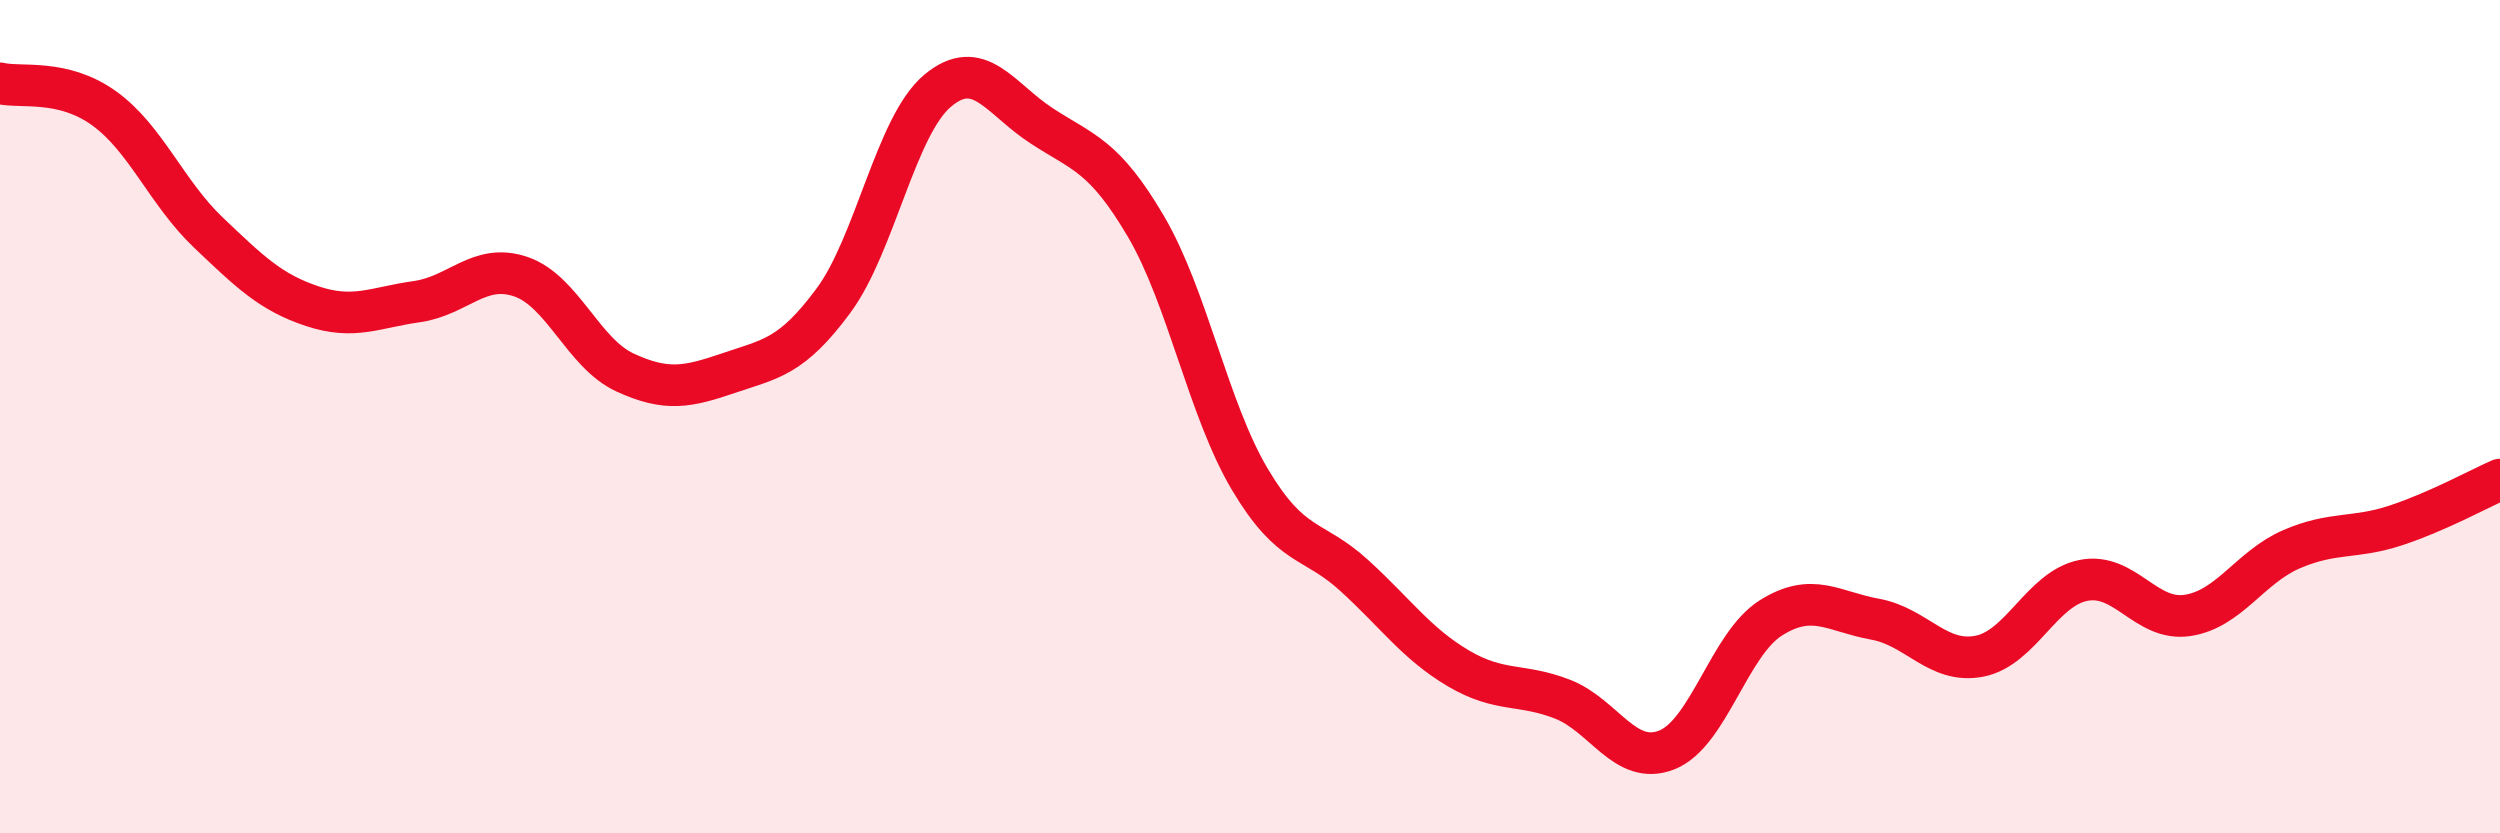 
    <svg width="60" height="20" viewBox="0 0 60 20" xmlns="http://www.w3.org/2000/svg">
      <path
        d="M 0,2 C 0.5,2.12 1.5,1.88 2.5,2.6 C 3.5,3.32 4,4.63 5,5.58 C 6,6.53 6.5,7.02 7.5,7.35 C 8.5,7.68 9,7.38 10,7.24 C 11,7.1 11.5,6.3 12.5,6.64 C 13.5,6.98 14,8.48 15,8.94 C 16,9.4 16.5,9.29 17.5,8.95 C 18.5,8.61 19,8.57 20,7.22 C 21,5.87 21.5,3.02 22.5,2.18 C 23.5,1.34 24,2.37 25,3.02 C 26,3.67 26.5,3.73 27.5,5.43 C 28.5,7.13 29,9.83 30,11.51 C 31,13.19 31.5,12.9 32.5,13.81 C 33.5,14.72 34,15.45 35,16.04 C 36,16.63 36.5,16.39 37.5,16.78 C 38.5,17.17 39,18.39 40,18 C 41,17.61 41.5,15.46 42.5,14.83 C 43.5,14.2 44,14.68 45,14.86 C 46,15.04 46.5,15.94 47.5,15.75 C 48.5,15.56 49,14.13 50,13.93 C 51,13.73 51.5,14.92 52.5,14.77 C 53.5,14.62 54,13.61 55,13.18 C 56,12.75 56.5,12.94 57.5,12.61 C 58.5,12.28 59.5,11.73 60,11.51L60 20L0 20Z"
        fill="#EB0A25"
        opacity="0.1"
        stroke-linecap="round"
        stroke-linejoin="round"
      />
      <path
        d="M 0,2 C 0.5,2.12 1.5,1.88 2.5,2.6 C 3.5,3.32 4,4.63 5,5.58 C 6,6.53 6.5,7.02 7.5,7.35 C 8.5,7.68 9,7.38 10,7.24 C 11,7.1 11.5,6.3 12.5,6.64 C 13.5,6.98 14,8.48 15,8.94 C 16,9.4 16.5,9.29 17.5,8.95 C 18.5,8.61 19,8.57 20,7.22 C 21,5.87 21.5,3.02 22.5,2.18 C 23.5,1.34 24,2.37 25,3.02 C 26,3.67 26.5,3.73 27.5,5.43 C 28.5,7.13 29,9.83 30,11.51 C 31,13.19 31.5,12.9 32.5,13.81 C 33.5,14.72 34,15.45 35,16.04 C 36,16.63 36.5,16.39 37.5,16.78 C 38.5,17.17 39,18.39 40,18 C 41,17.61 41.5,15.46 42.5,14.83 C 43.5,14.2 44,14.68 45,14.86 C 46,15.04 46.5,15.94 47.5,15.75 C 48.5,15.56 49,14.13 50,13.93 C 51,13.73 51.5,14.92 52.5,14.77 C 53.5,14.62 54,13.61 55,13.18 C 56,12.75 56.5,12.94 57.5,12.61 C 58.5,12.28 59.5,11.73 60,11.51"
        stroke="#EB0A25"
        stroke-width="1"
        fill="none"
        stroke-linecap="round"
        stroke-linejoin="round"
      />
    </svg>
  